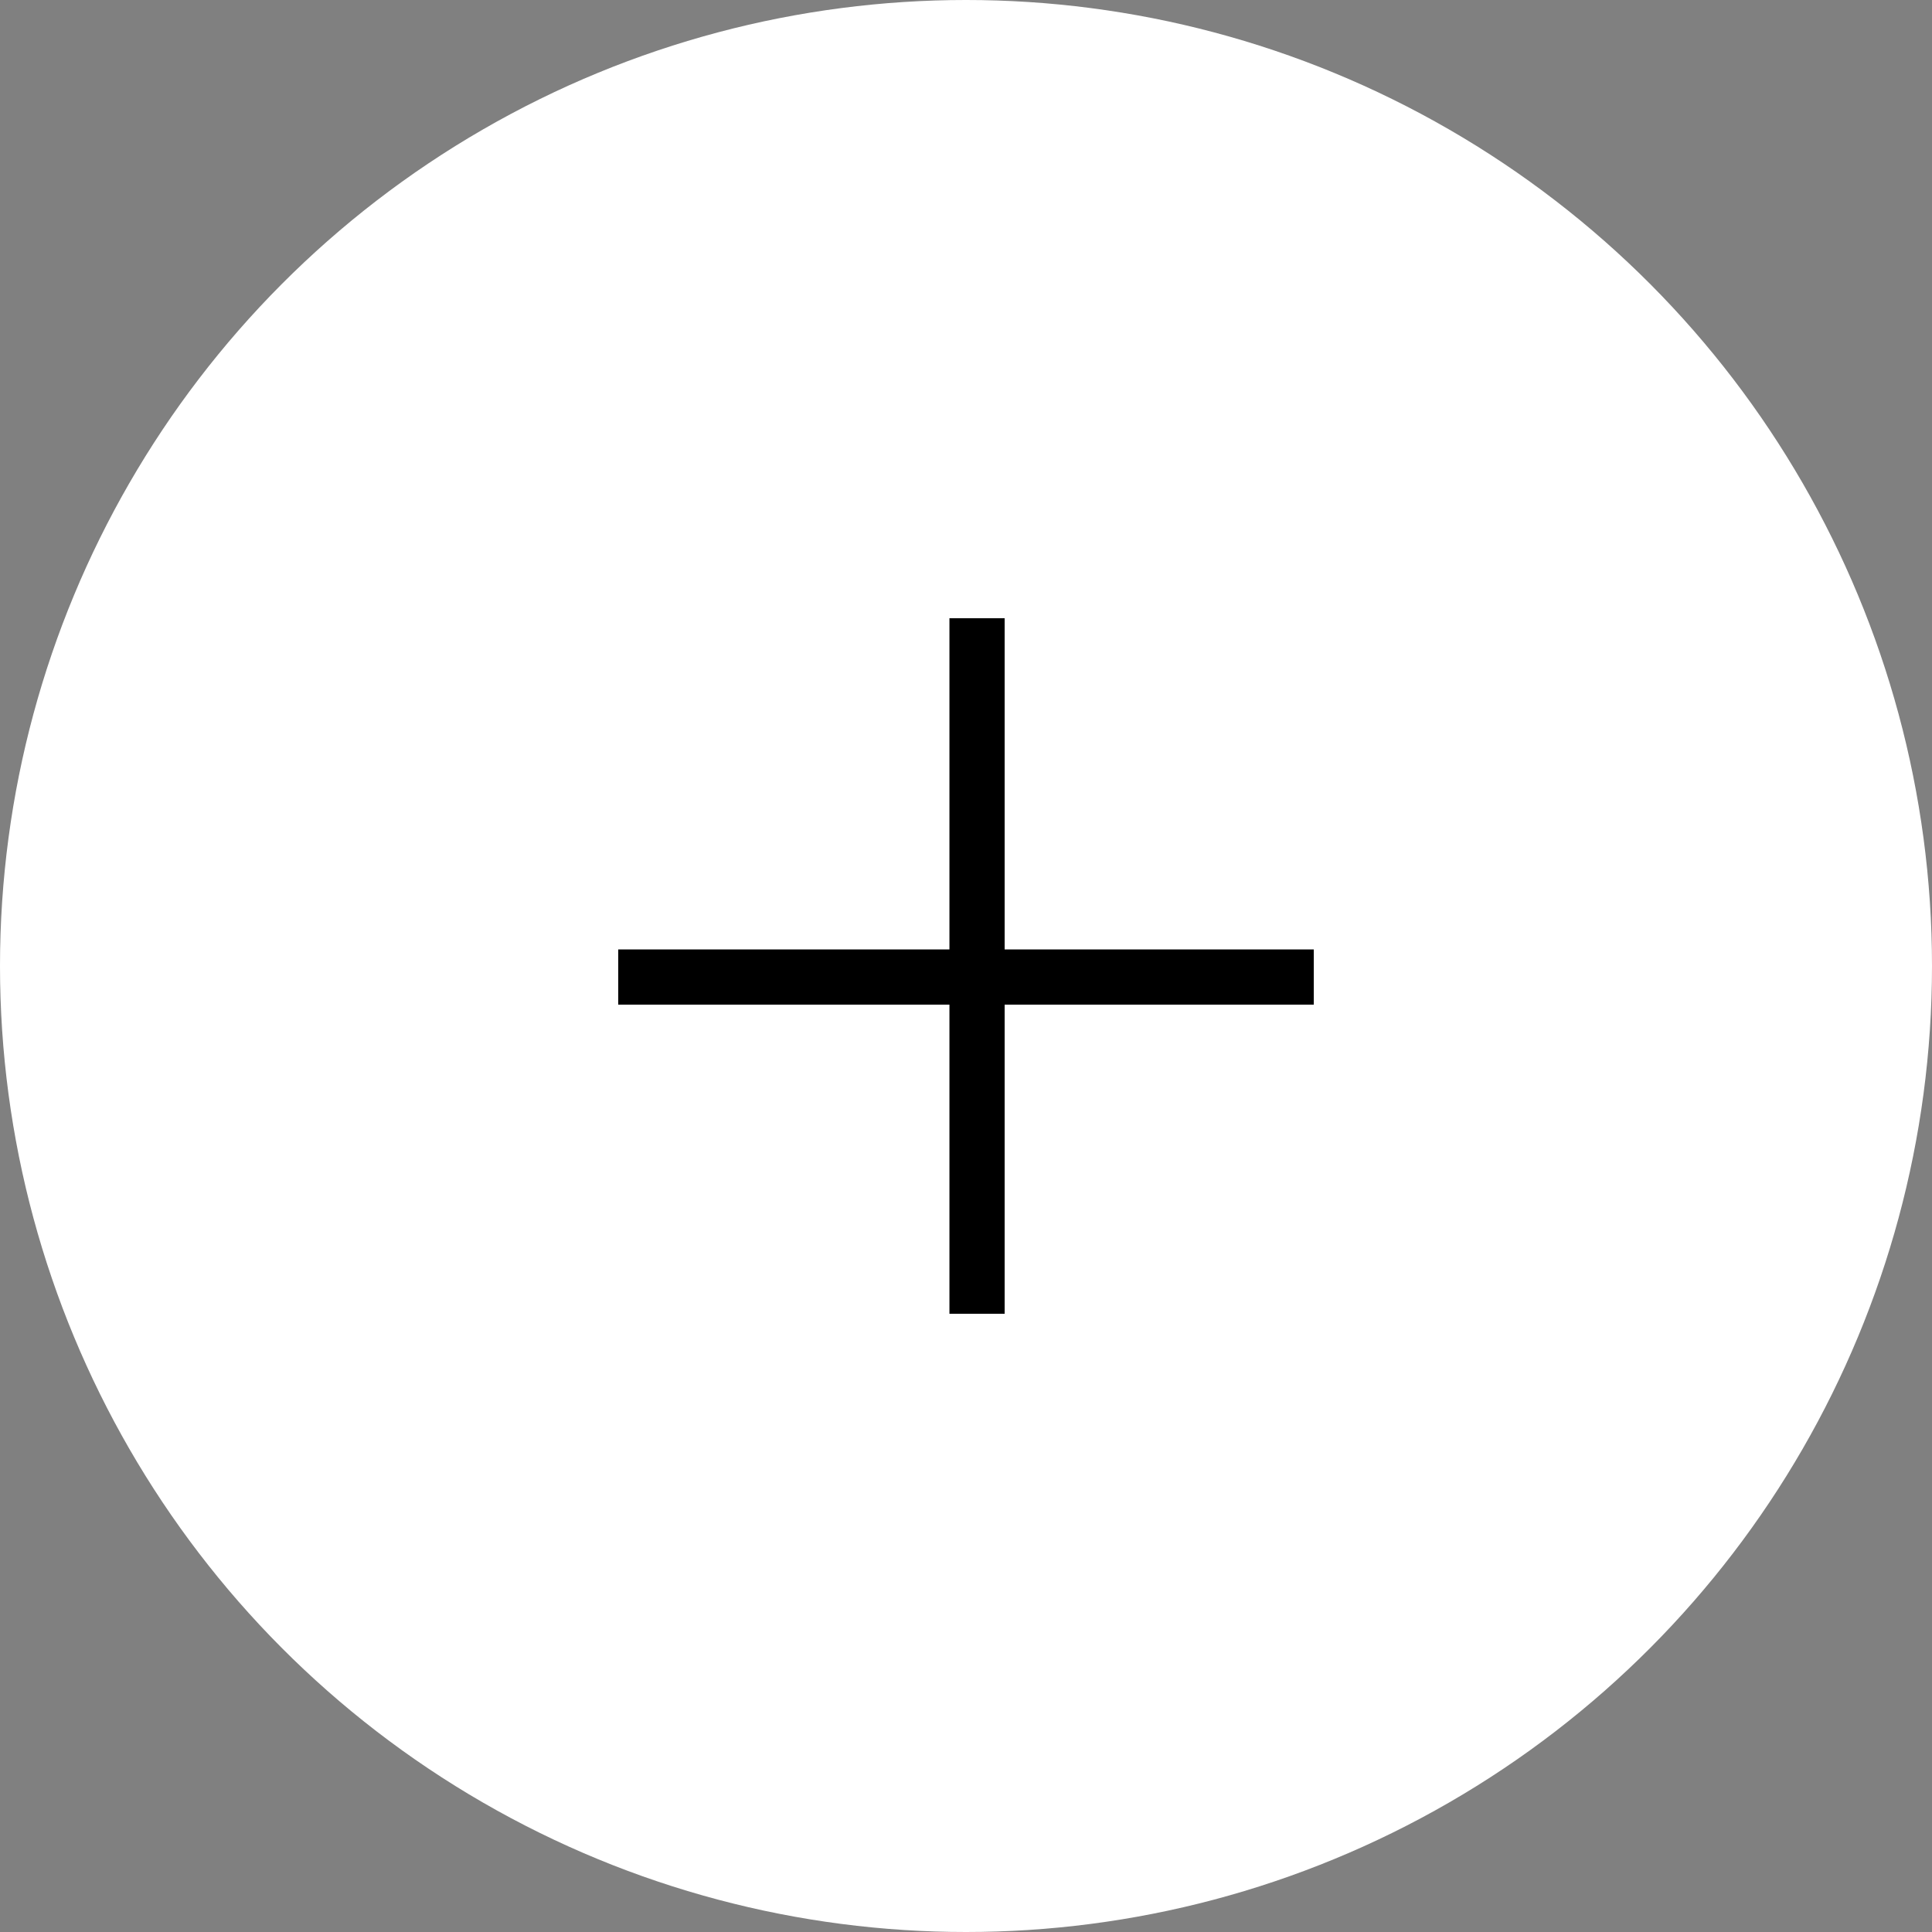 <svg width="35" height="35" viewBox="0 0 35 35" fill="none" xmlns="http://www.w3.org/2000/svg">
<rect x="0" y="0" width="35" height="35" fill="#808080" stroke="none"/>
<circle cx="17.5" cy="17.5" r="17.5" fill="white"/>
<line x1="11.2" y1="17.7" x2="23.8" y2="17.7" stroke="black"/>
<line x1="17.7" y1="23.8" x2="17.7" y2="11.2" stroke="black"/>
</svg>
